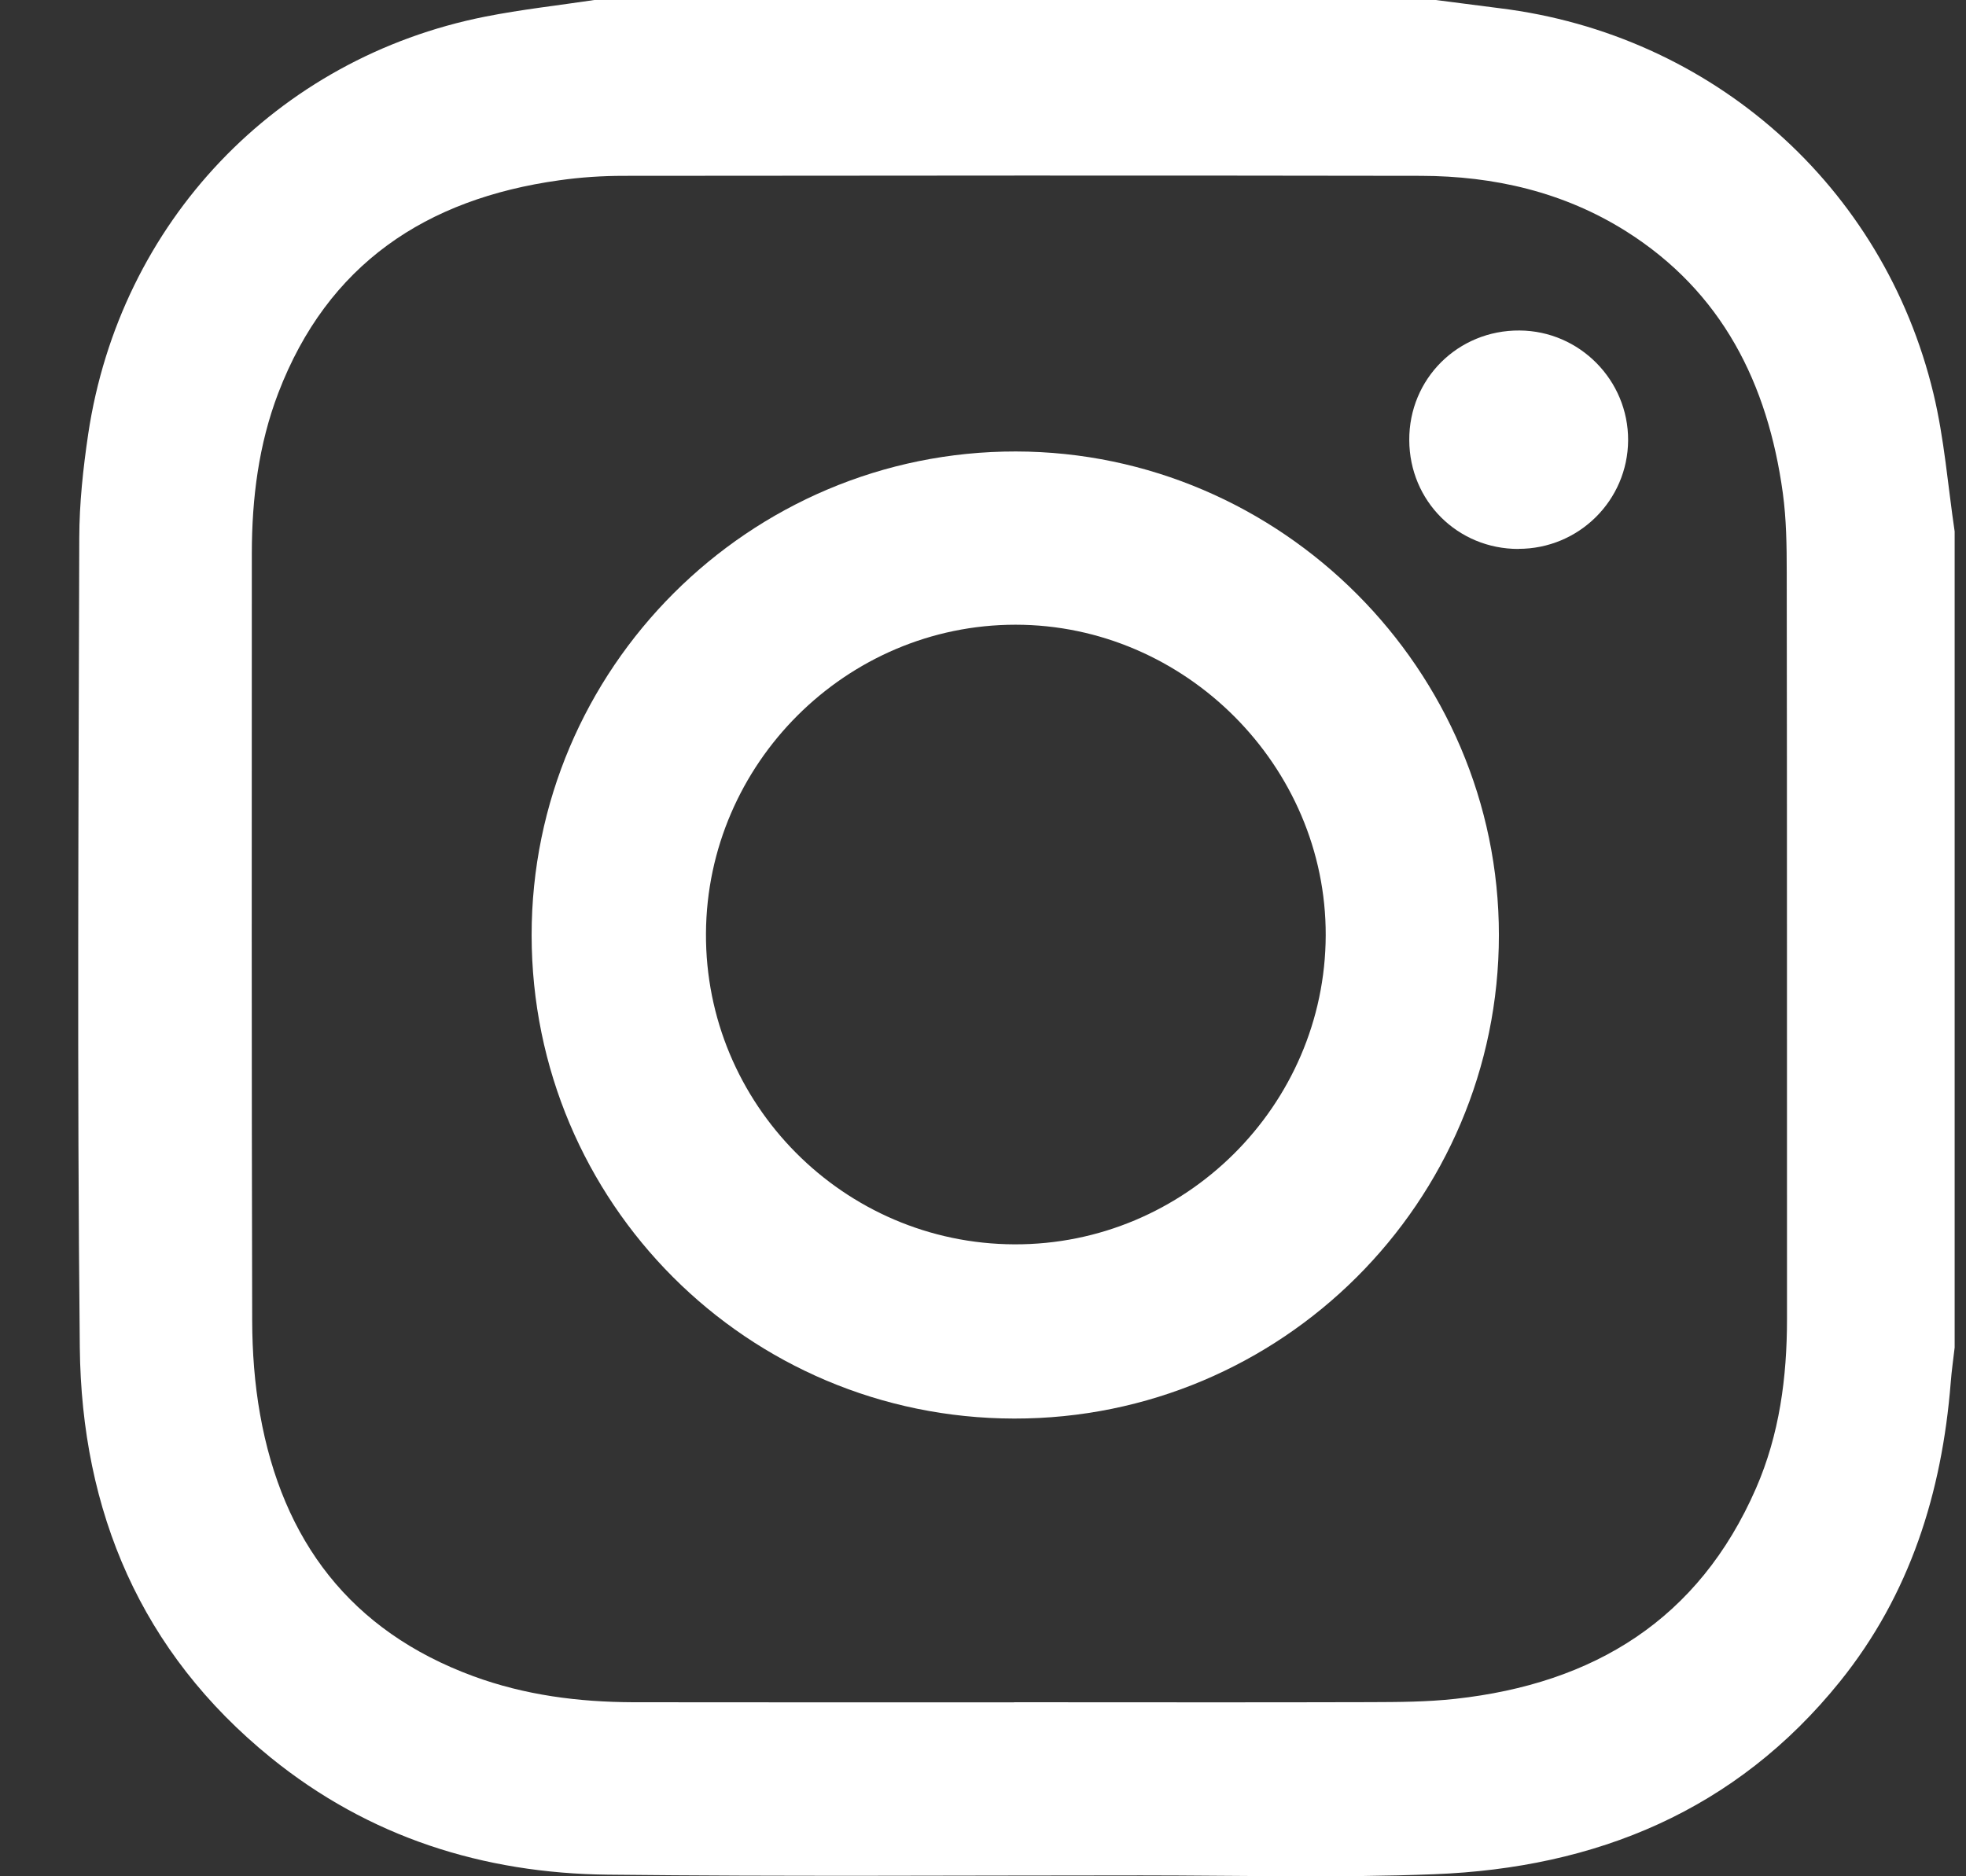 <?xml version="1.0" encoding="UTF-8"?>
<svg xmlns="http://www.w3.org/2000/svg" width="22" height="21" viewBox="0 0 22 21" fill="none">
  <rect x="0" y="0" width="22" height="21" fill="#333333" stroke="none"/>
  <g clip-path="url(#clip0_16_12261)">
    <path d="M6.651 0C9.789 0 12.927 0 16.066 0C16.304 0.031 16.542 0.062 16.781 0.092C19.157 0.384 21.077 2.078 21.636 4.406C21.757 4.91 21.797 5.434 21.873 5.948V15.082C21.858 15.213 21.839 15.343 21.829 15.474C21.731 16.707 21.373 17.848 20.589 18.821C19.425 20.266 17.86 20.907 16.048 20.977C14.957 21.02 13.864 20.99 12.771 20.99C10.782 20.99 8.792 21.004 6.802 20.982C5.406 20.967 4.126 20.561 3.03 19.672C1.576 18.492 0.912 16.916 0.893 15.08C0.862 12.061 0.879 9.041 0.887 6.021C0.888 5.633 0.93 5.242 0.987 4.858C1.341 2.49 3.093 0.649 5.43 0.186C5.834 0.106 6.244 0.061 6.651 0ZM11.347 19.052C12.674 19.052 14.001 19.055 15.327 19.051C15.647 19.05 15.968 19.049 16.285 19.014C17.835 18.844 19.009 18.127 19.65 16.658C19.913 16.055 19.997 15.415 19.997 14.762C19.996 11.976 19.998 9.19 19.994 6.404C19.994 6.108 19.99 5.809 19.95 5.517C19.782 4.294 19.271 3.267 18.197 2.589C17.498 2.149 16.719 1.97 15.901 1.968C12.927 1.963 9.954 1.965 6.981 1.968C6.74 1.968 6.497 1.984 6.258 2.018C4.768 2.226 3.667 2.955 3.114 4.399C2.894 4.975 2.819 5.577 2.818 6.19C2.817 9.054 2.815 11.918 2.822 14.782C2.823 15.131 2.849 15.486 2.91 15.829C3.161 17.244 3.922 18.254 5.295 18.76C5.873 18.973 6.474 19.05 7.087 19.052C8.507 19.054 9.927 19.053 11.348 19.053L11.347 19.052Z" fill="white"></path>
    <path d="M16.773 10.466C16.772 13.455 14.34 15.881 11.349 15.877C8.362 15.873 5.952 13.459 5.949 10.469C5.947 7.483 8.384 5.048 11.369 5.053C14.337 5.058 16.774 7.5 16.773 10.466ZM11.352 13.927C13.259 13.934 14.829 12.375 14.835 10.469C14.841 8.574 13.262 6.992 11.364 6.992C9.47 6.992 7.911 8.546 7.9 10.446C7.889 12.356 9.441 13.921 11.352 13.927Z" fill="white"></path>
    <path d="M16.991 6.144C16.311 6.144 15.773 5.608 15.77 4.927C15.766 4.24 16.315 3.694 17.004 3.699C17.676 3.703 18.222 4.256 18.219 4.928C18.215 5.601 17.667 6.144 16.991 6.143L16.991 6.144Z" fill="white"></path>
  </g>
  <defs>
    <clipPath id="clip0_16_12261">
      <rect width="20.999" height="21" fill="white" transform="translate(0.875)"></rect>
    </clipPath>
  </defs>
</svg>
